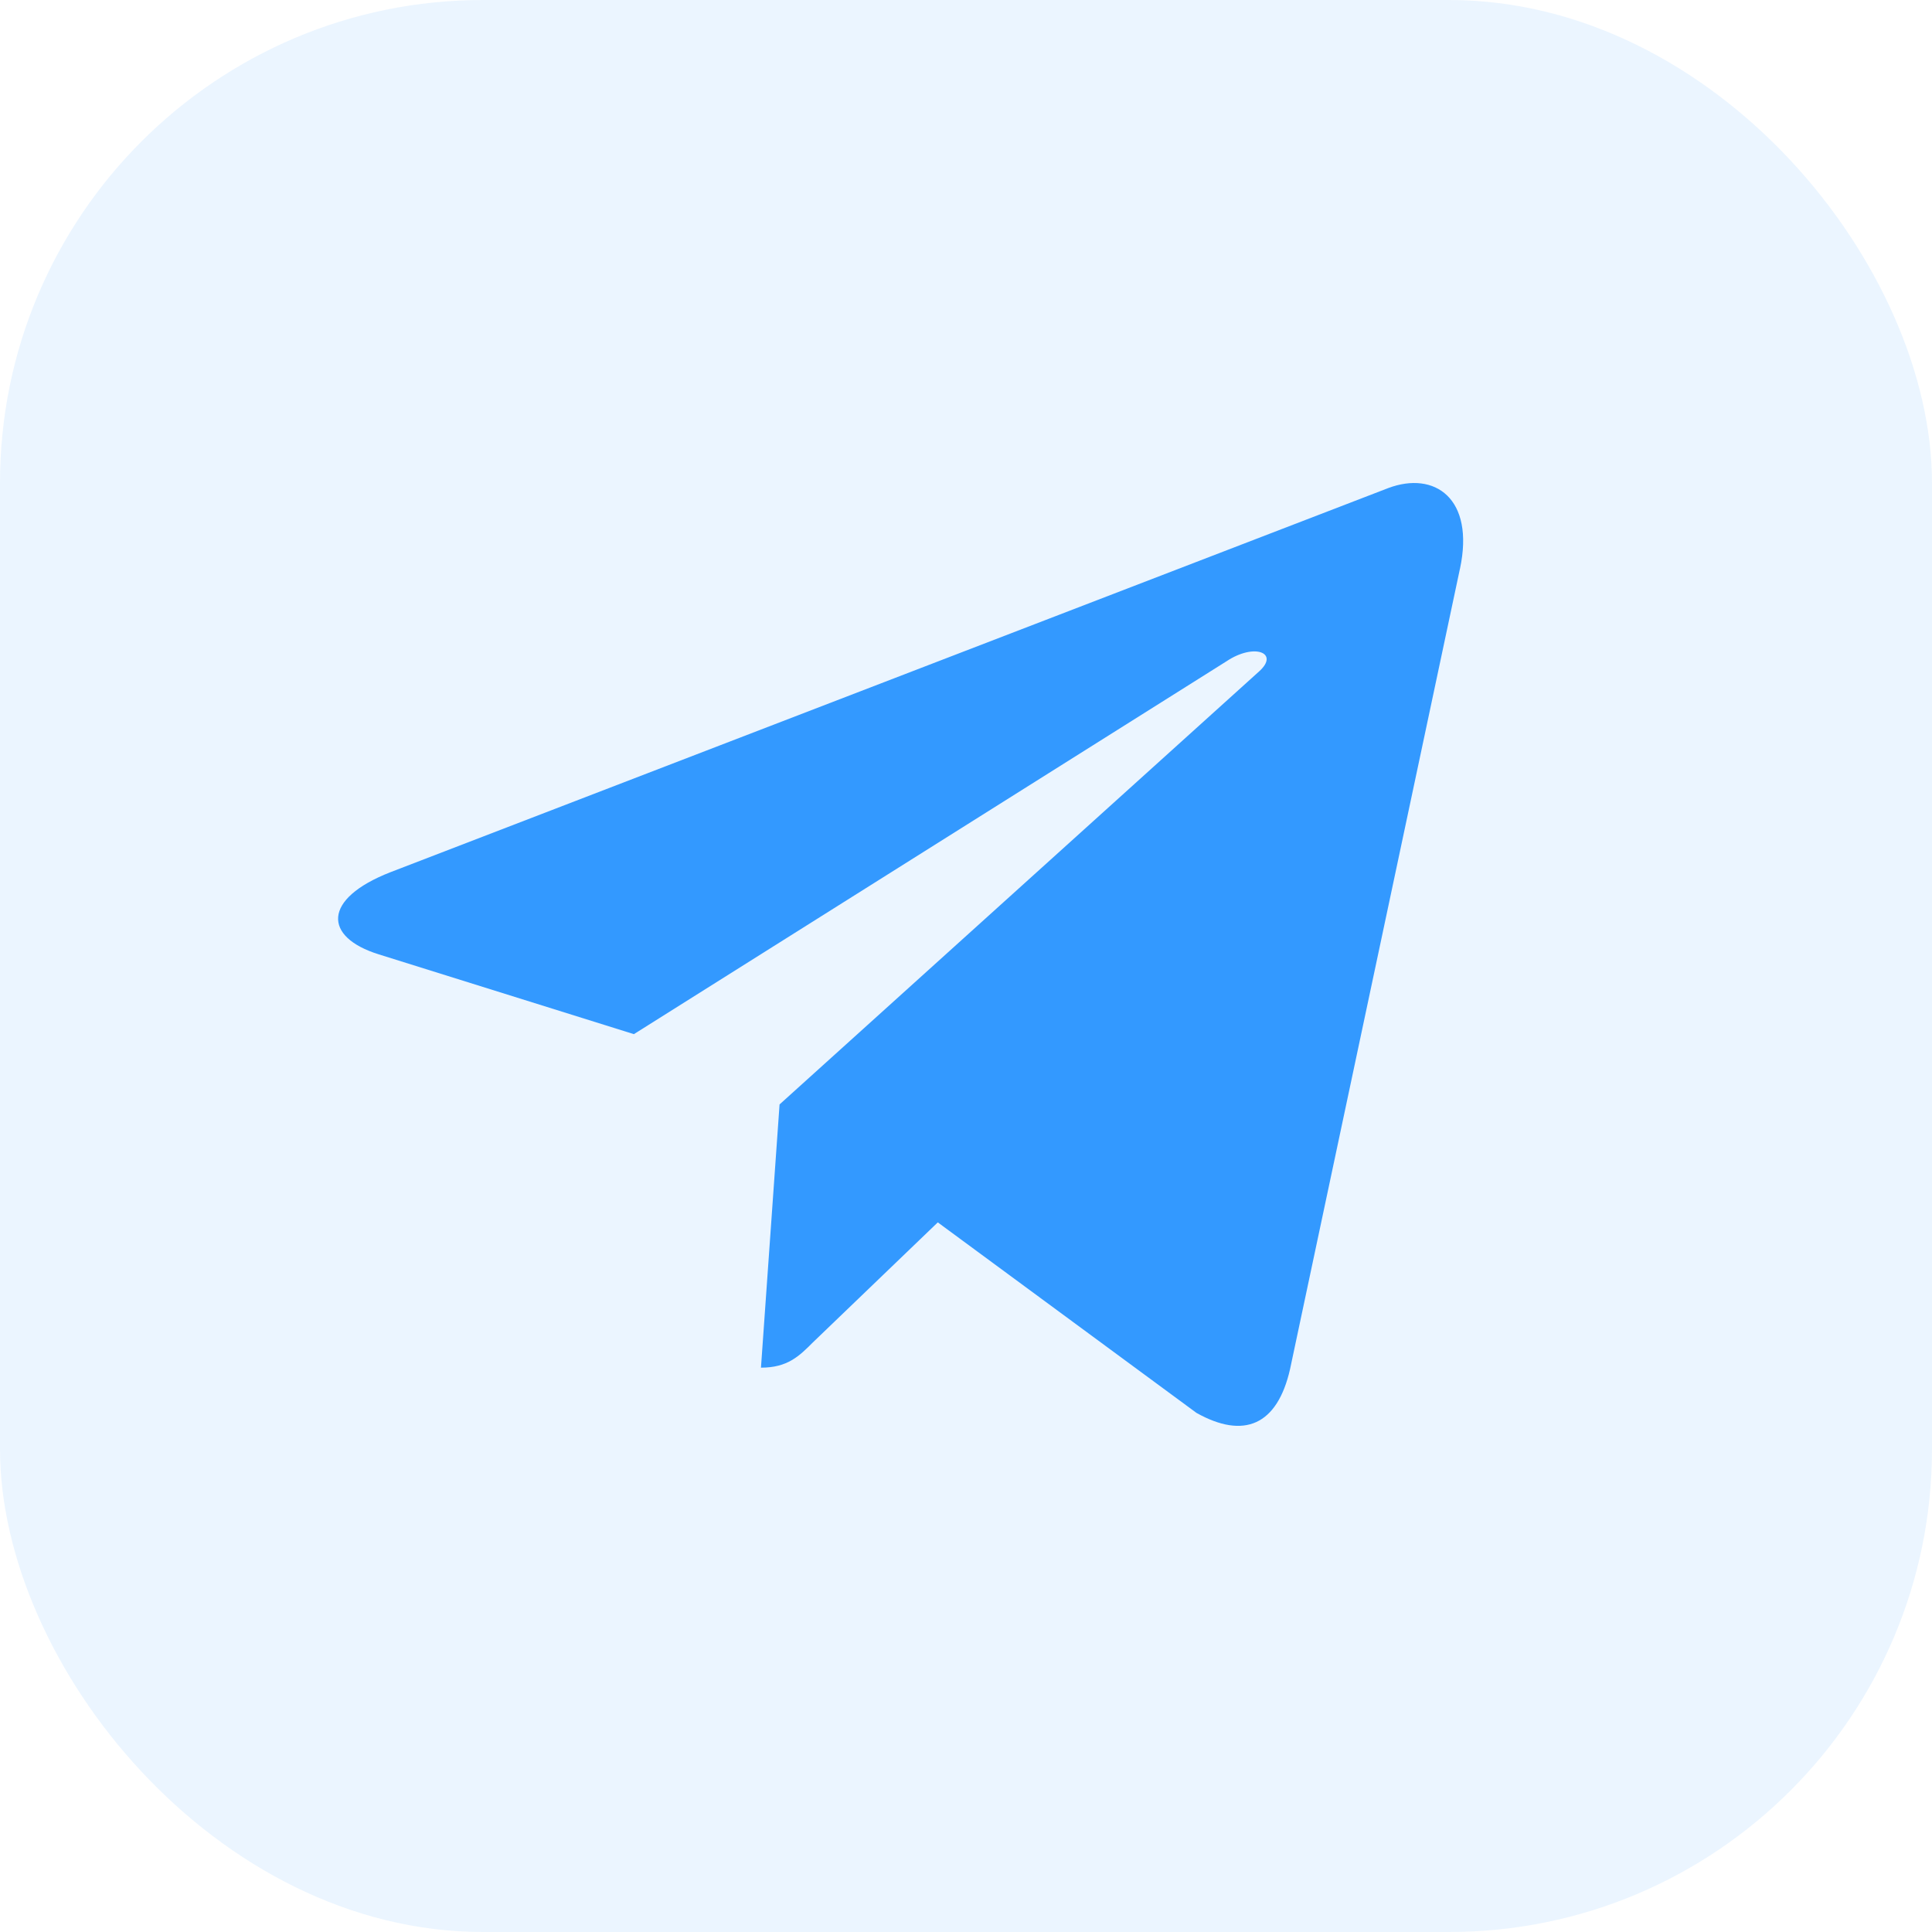 <?xml version="1.0" encoding="UTF-8"?> <svg xmlns="http://www.w3.org/2000/svg" width="40" height="40" viewBox="0 0 40 40" fill="none"><rect width="40" height="40" rx="10" fill="#3399FF" fill-opacity="0.1"></rect><path d="M16.14 22.866L15.755 28.316C16.306 28.316 16.545 28.078 16.831 27.792L19.416 25.308L24.771 29.252C25.753 29.802 26.445 29.512 26.71 28.343L30.226 11.778L30.227 11.777C30.538 10.317 29.702 9.746 28.745 10.104L8.081 18.059C6.671 18.61 6.692 19.401 7.842 19.759L13.124 21.411L25.395 13.69C25.973 13.305 26.498 13.518 26.066 13.903L16.14 22.866Z" fill="#3399FF"></path></svg> 